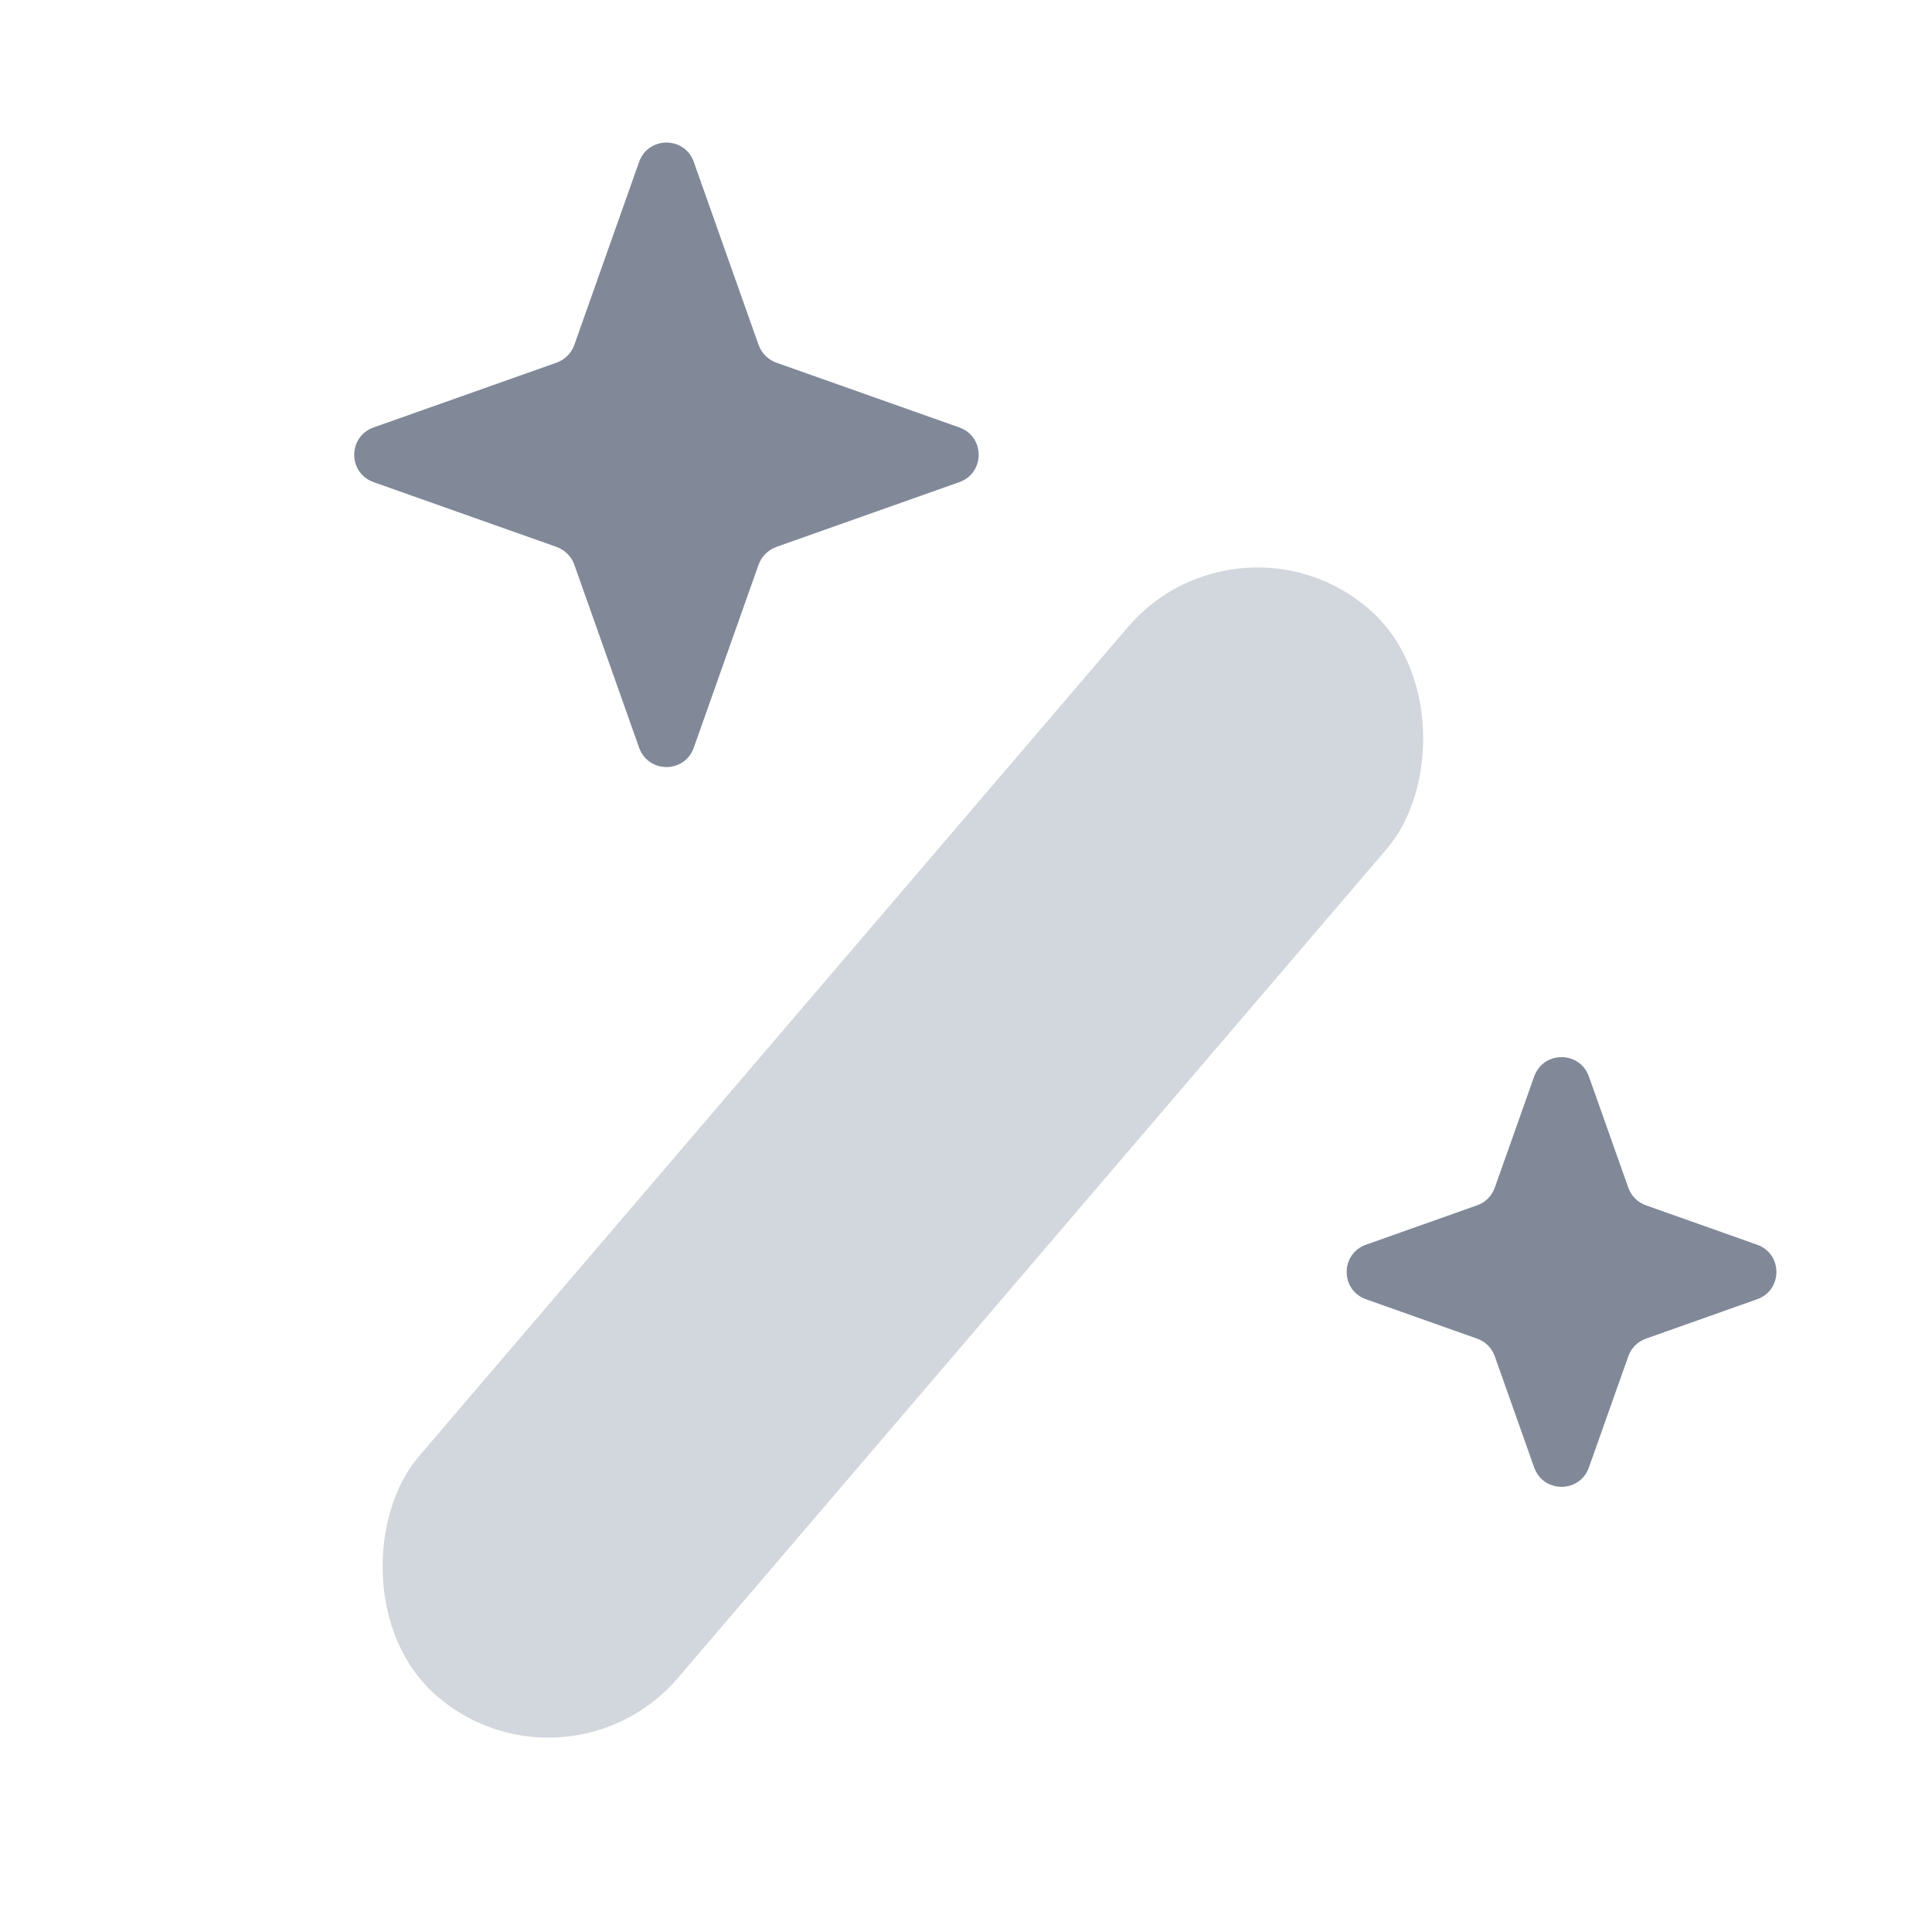 <svg width="20" height="20" viewBox="0 0 20 20" fill="none" xmlns="http://www.w3.org/2000/svg">
<rect x="12.822" y="5.151" width="3.529" height="14.823" rx="1.764" transform="rotate(40.53 12.822 5.151)" fill="#D2D6DD"/>
<path d="M6.616 1.676C6.711 1.409 7.088 1.409 7.182 1.676L7.853 3.571C7.884 3.656 7.951 3.723 8.036 3.754L9.931 4.425C10.198 4.52 10.198 4.896 9.931 4.991L8.036 5.662C7.951 5.693 7.884 5.76 7.853 5.845L7.182 7.74C7.088 8.007 6.711 8.007 6.616 7.74L5.945 5.845C5.915 5.76 5.847 5.693 5.762 5.662L3.867 4.991C3.6 4.896 3.6 4.52 3.867 4.425L5.762 3.754C5.847 3.723 5.915 3.656 5.945 3.571L6.616 1.676Z" fill="#818999"/>
<path d="M15.882 11.143C15.977 10.877 16.353 10.877 16.448 11.143L16.856 12.294C16.886 12.38 16.953 12.447 17.038 12.477L18.189 12.885C18.456 12.979 18.456 13.356 18.189 13.45L17.038 13.858C16.953 13.888 16.886 13.955 16.856 14.041L16.448 15.192C16.353 15.458 15.977 15.458 15.882 15.192L15.474 14.041C15.444 13.955 15.377 13.888 15.292 13.858L14.141 13.45C13.874 13.356 13.874 12.979 14.141 12.885L15.292 12.477C15.377 12.447 15.444 12.38 15.474 12.294L15.882 11.143Z" fill="#818999"/>
</svg>
